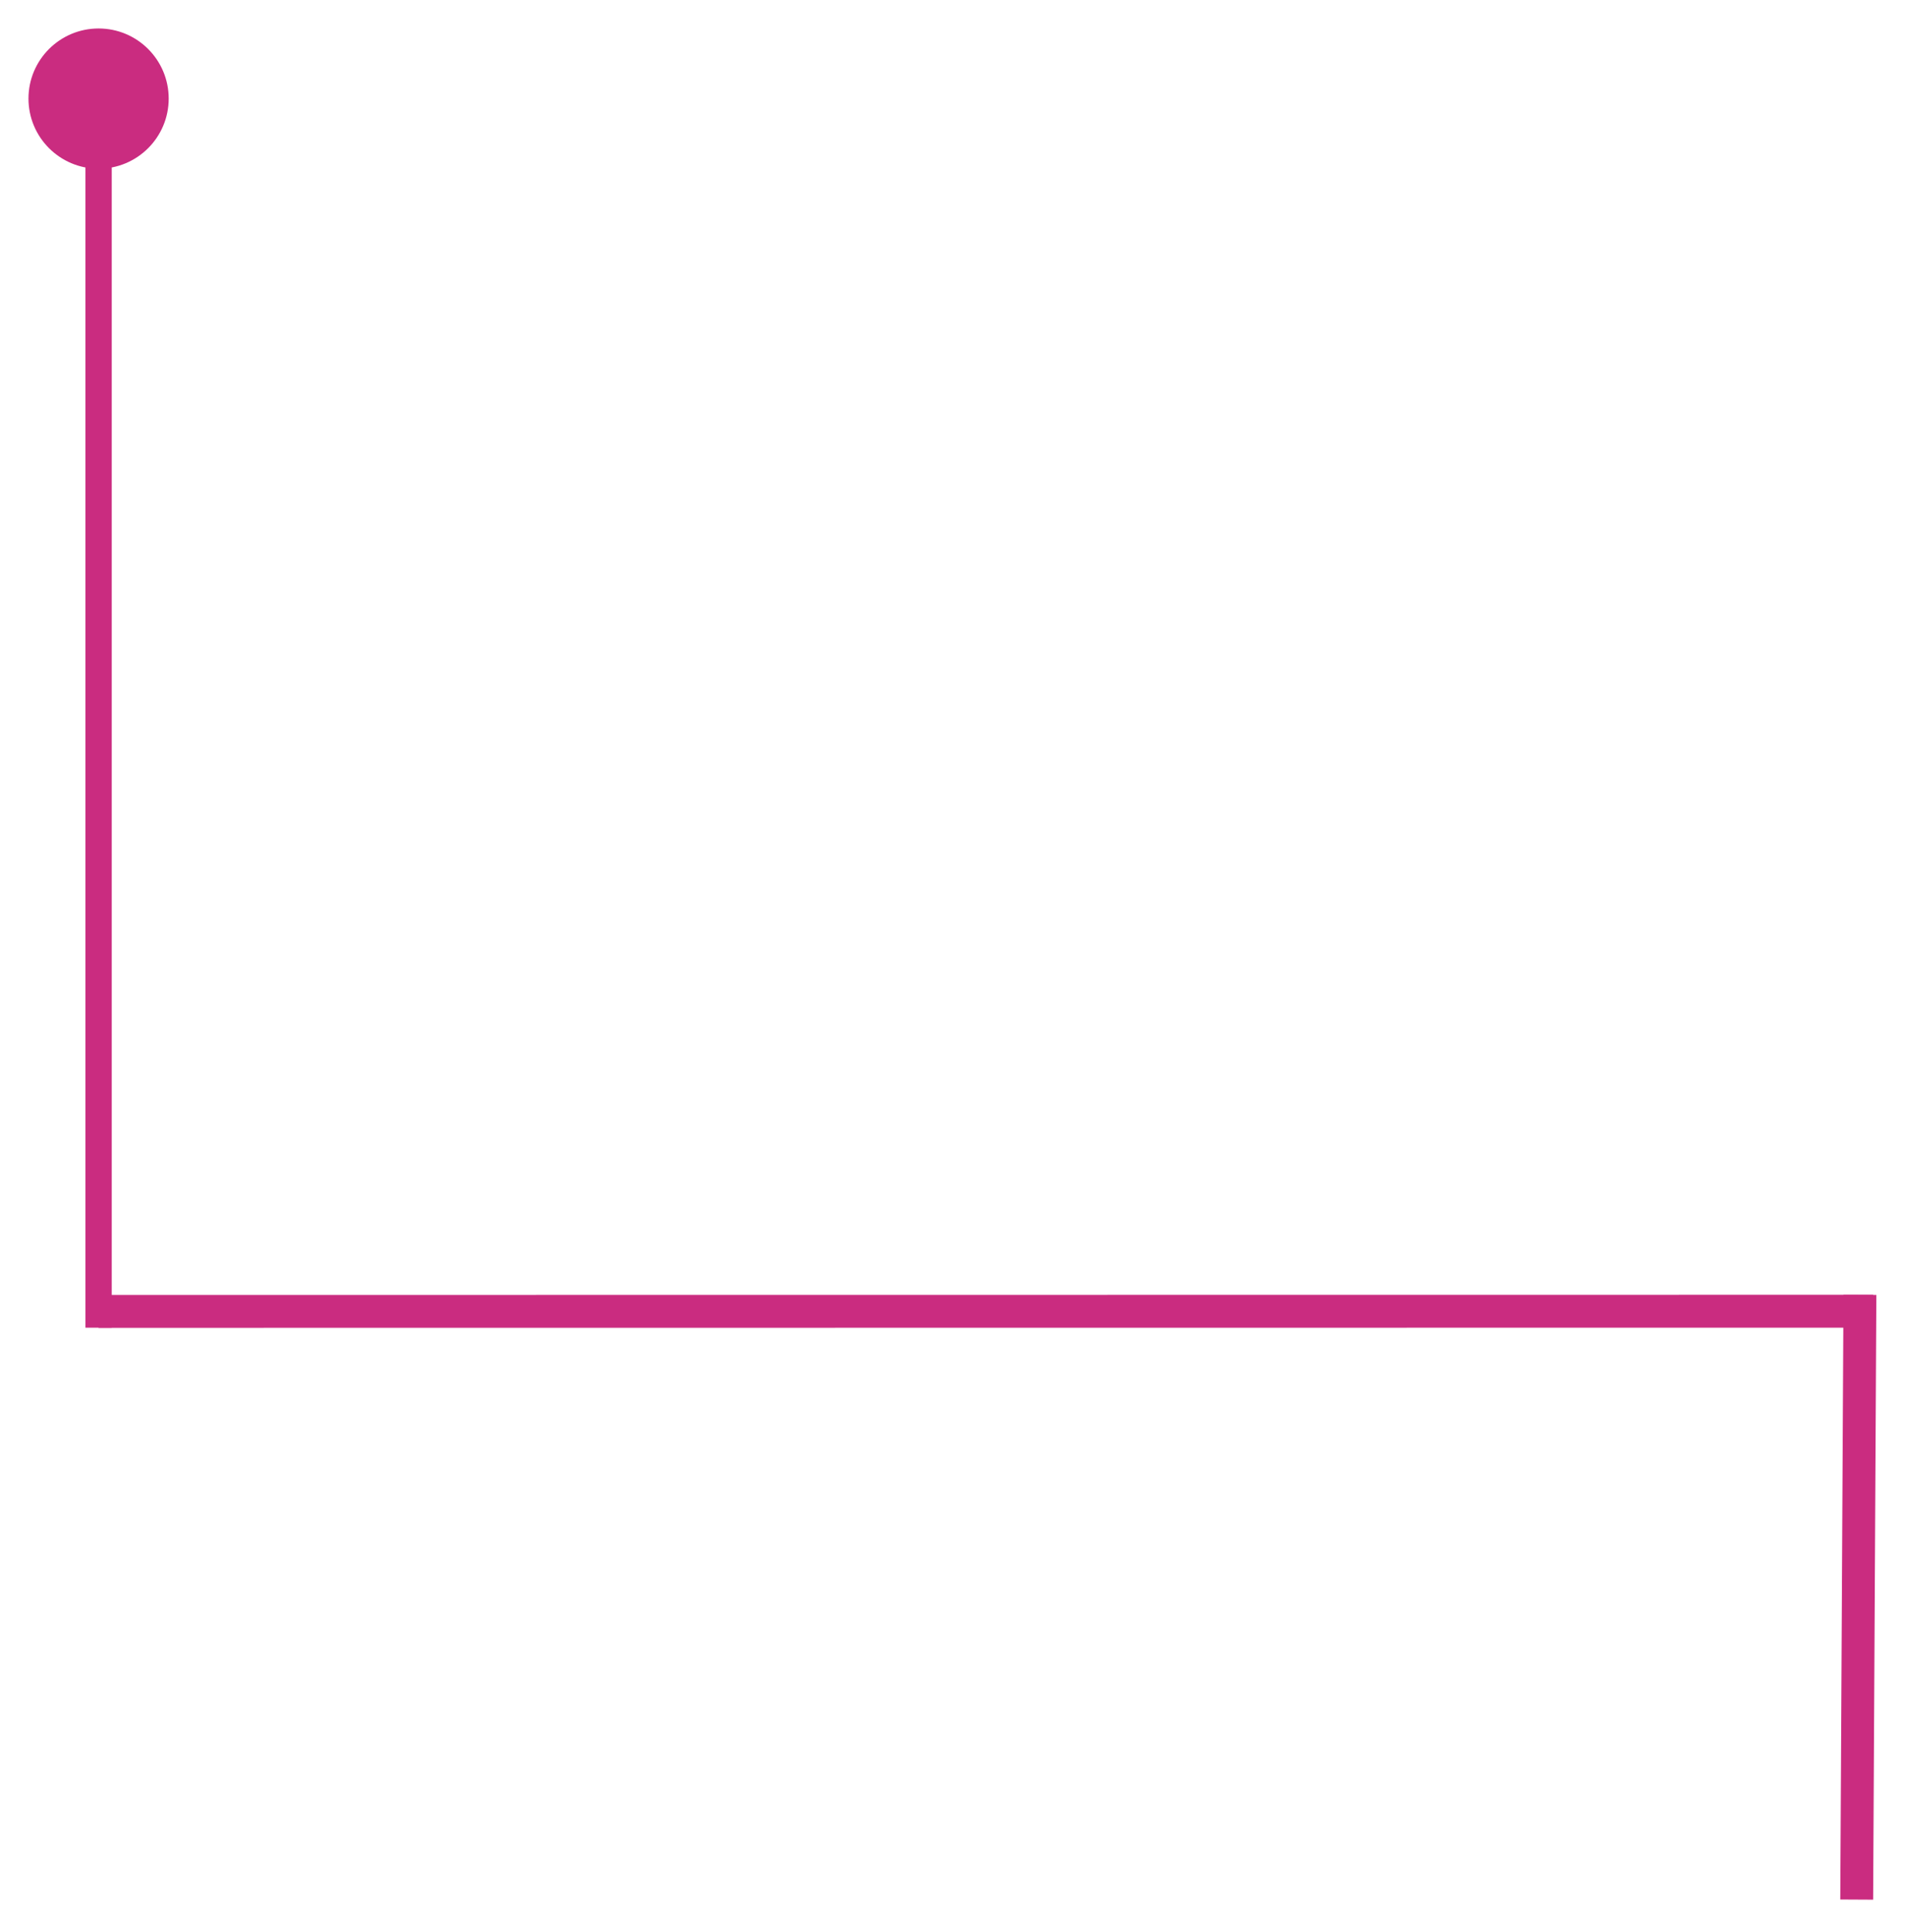 <svg width="290" height="294" viewBox="0 0 290 294" fill="none" xmlns="http://www.w3.org/2000/svg">
<g filter="url(#filter0_d_127_12)">
<line x1="282.989" y1="193.012" x2="282.5" y2="285.013" stroke="#CA2C80" stroke-width="5"/>
</g>
<g filter="url(#filter1_d_127_12)">
<line x1="285" y1="195.5" x2="15" y2="195.524" stroke="#CA2C80" stroke-width="5"/>
</g>
<g filter="url(#filter2_d_127_12)">
<path d="M15 21.667C20.891 21.667 25.667 16.891 25.667 11C25.667 5.109 20.891 0.333 15 0.333C9.109 0.333 4.333 5.109 4.333 11C4.333 16.891 9.109 21.667 15 21.667ZM17 198L17 11L13 11L13 198L17 198Z" fill="#CA2C80"/>
</g>
<defs>
<filter id="filter0_d_127_12" x="276" y="192.998" width="13.489" height="100.028" filterUnits="userSpaceOnUse" color-interpolation-filters="sRGB">
<feFlood flood-opacity="0" result="BackgroundImageFix"/>
<feColorMatrix in="SourceAlpha" type="matrix" values="0 0 0 0 0 0 0 0 0 0 0 0 0 0 0 0 0 0 127 0" result="hardAlpha"/>
<feOffset dy="4"/>
<feGaussianBlur stdDeviation="2"/>
<feComposite in2="hardAlpha" operator="out"/>
<feColorMatrix type="matrix" values="0 0 0 0 0 0 0 0 0 0 0 0 0 0 0 0 0 0 0.25 0"/>
<feBlend mode="normal" in2="BackgroundImageFix" result="effect1_dropShadow_127_12"/>
<feBlend mode="normal" in="SourceGraphic" in2="effect1_dropShadow_127_12" result="shape"/>
</filter>
<filter id="filter1_d_127_12" x="11" y="193" width="278" height="13.024" filterUnits="userSpaceOnUse" color-interpolation-filters="sRGB">
<feFlood flood-opacity="0" result="BackgroundImageFix"/>
<feColorMatrix in="SourceAlpha" type="matrix" values="0 0 0 0 0 0 0 0 0 0 0 0 0 0 0 0 0 0 127 0" result="hardAlpha"/>
<feOffset dy="4"/>
<feGaussianBlur stdDeviation="2"/>
<feComposite in2="hardAlpha" operator="out"/>
<feColorMatrix type="matrix" values="0 0 0 0 0 0 0 0 0 0 0 0 0 0 0 0 0 0 0.25 0"/>
<feBlend mode="normal" in2="BackgroundImageFix" result="effect1_dropShadow_127_12"/>
<feBlend mode="normal" in="SourceGraphic" in2="effect1_dropShadow_127_12" result="shape"/>
</filter>
<filter id="filter2_d_127_12" x="0.333" y="0.333" width="29.333" height="205.667" filterUnits="userSpaceOnUse" color-interpolation-filters="sRGB">
<feFlood flood-opacity="0" result="BackgroundImageFix"/>
<feColorMatrix in="SourceAlpha" type="matrix" values="0 0 0 0 0 0 0 0 0 0 0 0 0 0 0 0 0 0 127 0" result="hardAlpha"/>
<feOffset dy="4"/>
<feGaussianBlur stdDeviation="2"/>
<feComposite in2="hardAlpha" operator="out"/>
<feColorMatrix type="matrix" values="0 0 0 0 0 0 0 0 0 0 0 0 0 0 0 0 0 0 0.25 0"/>
<feBlend mode="normal" in2="BackgroundImageFix" result="effect1_dropShadow_127_12"/>
<feBlend mode="normal" in="SourceGraphic" in2="effect1_dropShadow_127_12" result="shape"/>
</filter>
</defs>
</svg>
